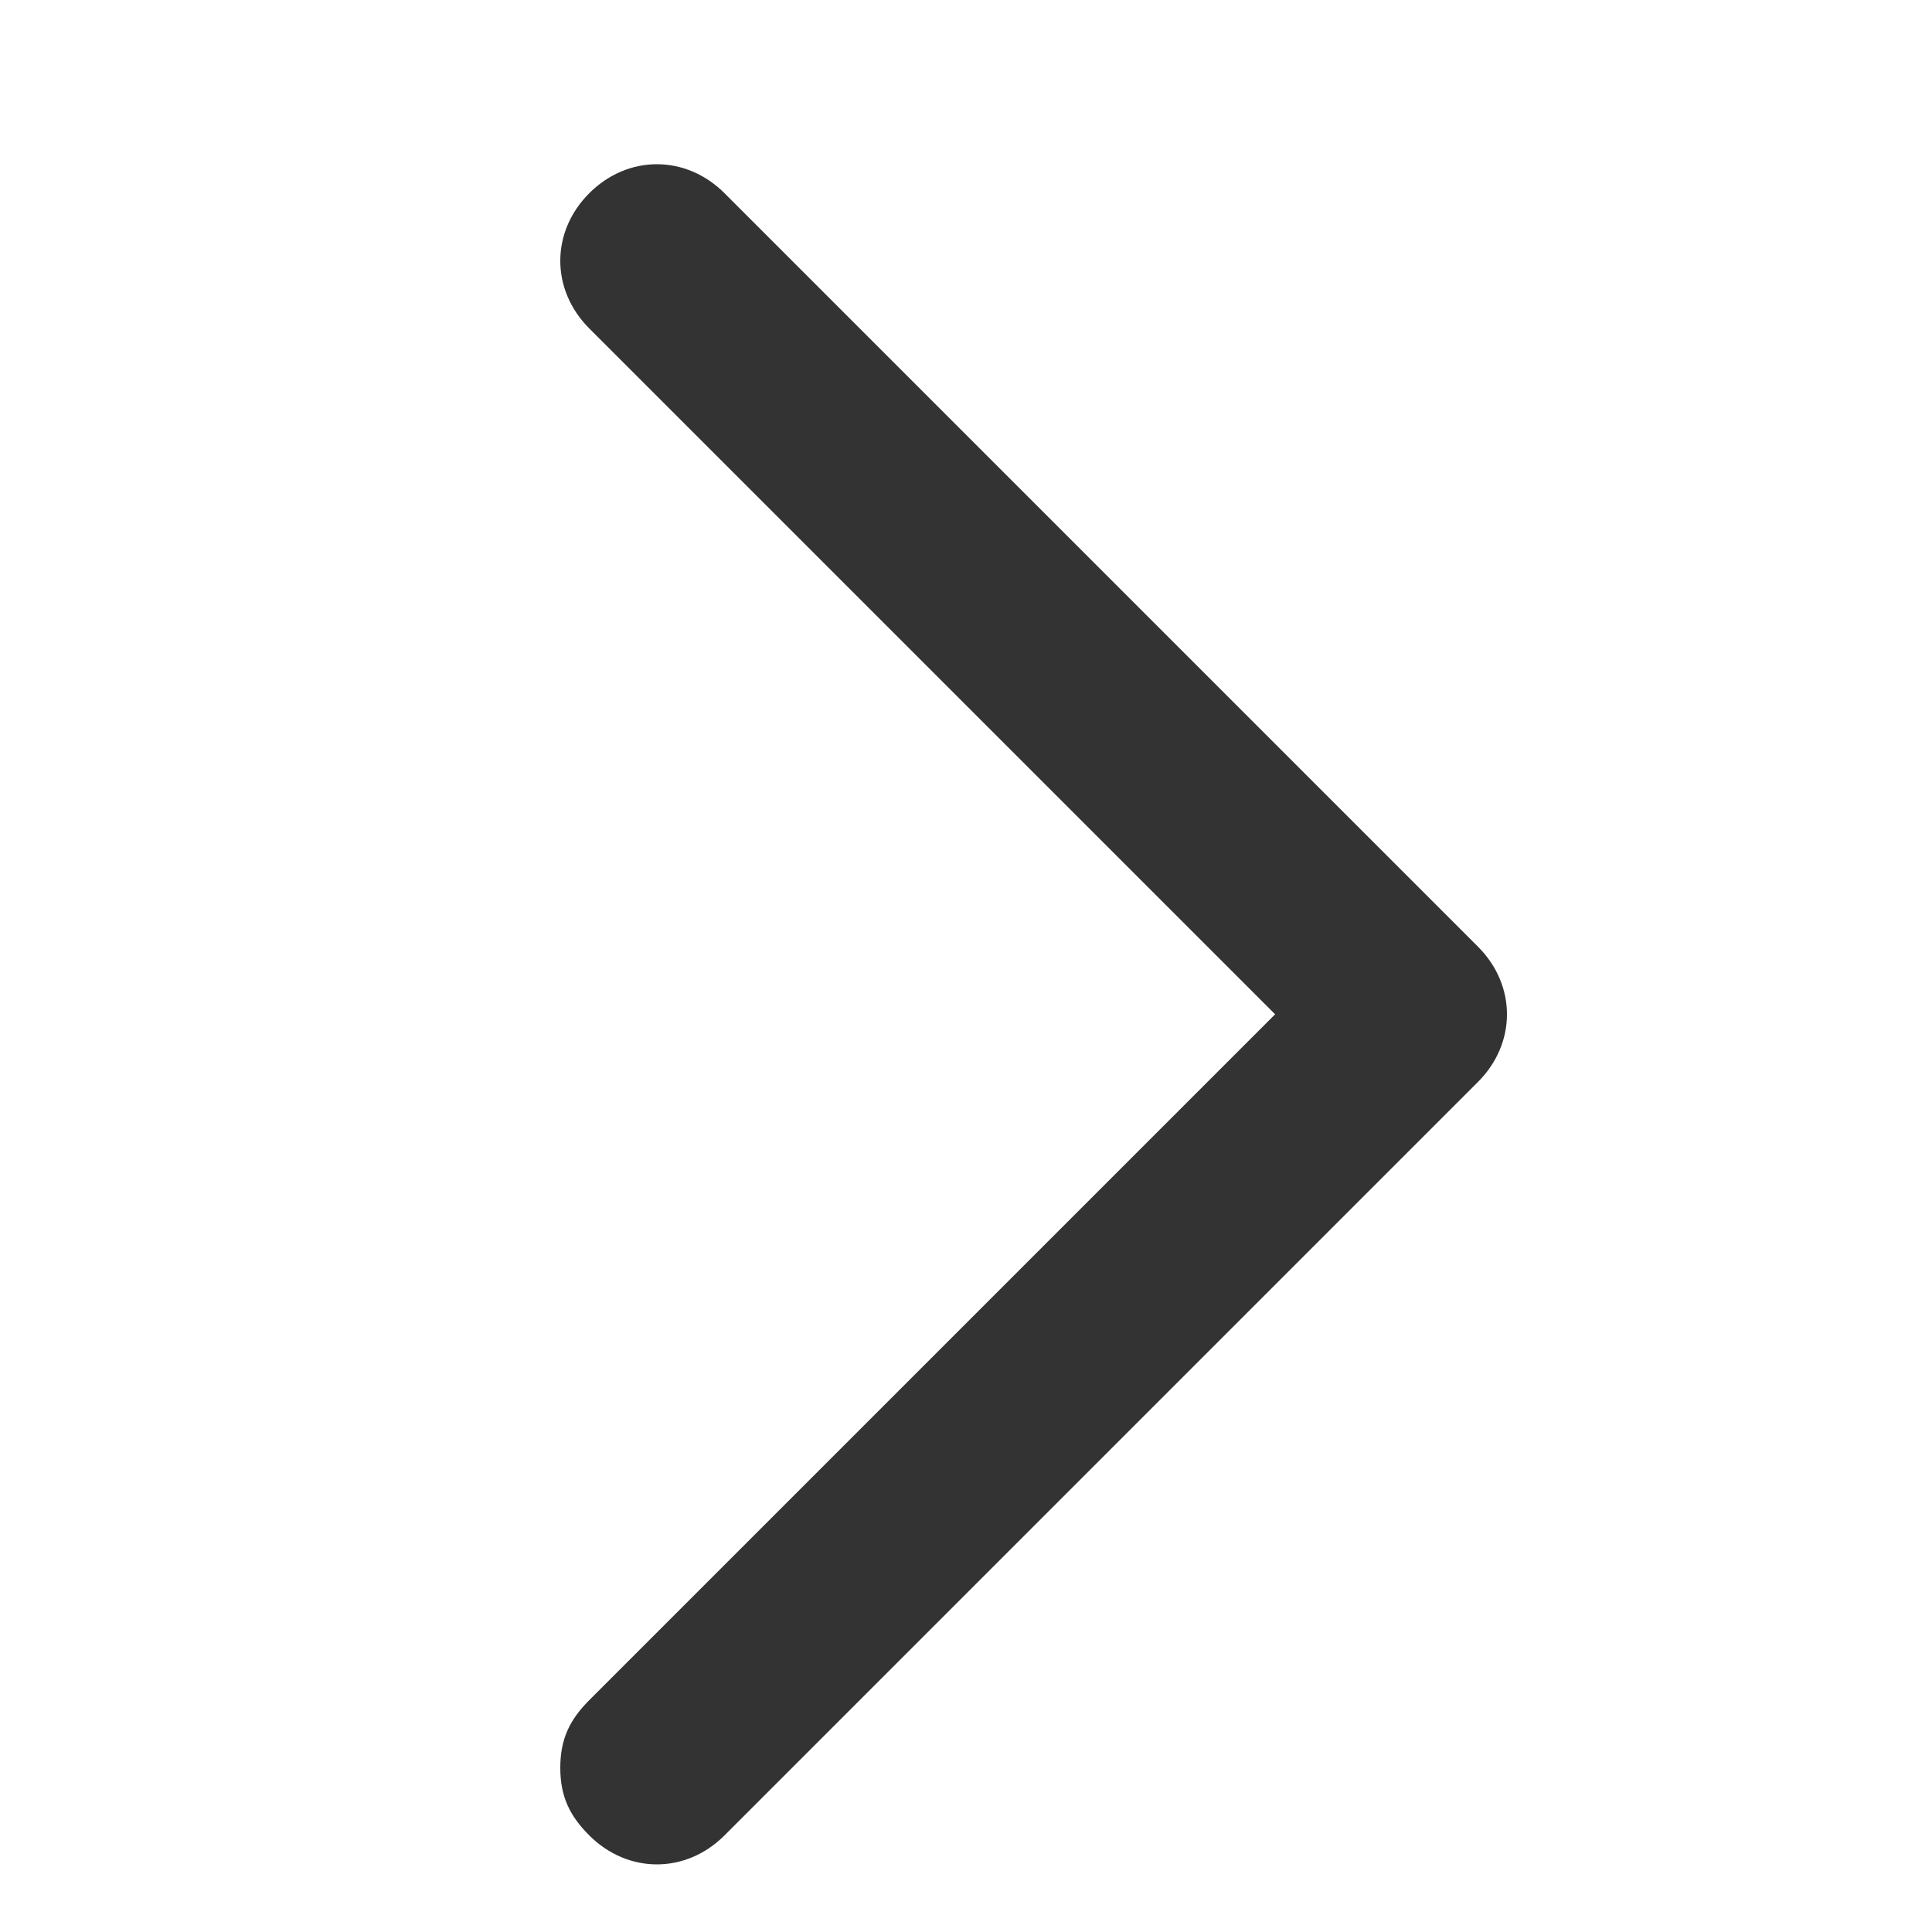<?xml version="1.0" encoding="utf-8"?>
<!-- Generator: Adobe Illustrator 27.2.0, SVG Export Plug-In . SVG Version: 6.00 Build 0)  -->
<svg version="1.1" id="레이어_1" xmlns="http://www.w3.org/2000/svg" xmlns:xlink="http://www.w3.org/1999/xlink" x="0px"
	 y="0px" width="20px" height="20px" viewBox="0 0 20 20" style="enable-background:new 0 0 20 20;" xml:space="preserve">
<style type="text/css">
	.st0{display:none;}
	.st1{display:inline;}
	.st2{fill-rule:evenodd;clip-rule:evenodd;fill:#484848;}
	.st3{fill:#333333;}
</style>
<g class="st0">
	<g transform="translate(-492, -343)" class="st1">
		<g transform="translate(492, 343)">
			<path class="st2" d="M7,18.9l7.9-7.9c0.5-0.5,0.5-1.3,0-1.8l0,0c-0.5-0.5-1.3-0.5-1.8,0l-7.9,7.9c-0.5,0.5-0.5,1.3,0,1.8l0,0
				C5.7,19.4,6.5,19.4,7,18.9z"/>
			<path class="st2" d="M5.2,2.9l7.8,7.9c0.5,0.5,1.4,0.5,1.9,0l0,0c0.5-0.5,0.5-1.3,0-1.8L7,1.1c-0.5-0.5-1.3-0.5-1.8,0l0,0
				C4.7,1.6,4.7,2.4,5.2,2.9z"/>
		</g>
	</g>
</g>
<path class="st3" d="M5.8,18.3c0-0.3,0.1-0.5,0.3-0.7l7.1-7.1L6.1,3.4C5.7,3,5.7,2.4,6.1,2s1-0.4,1.4,0l7.8,7.8c0.4,0.4,0.4,1,0,1.4
	L7.5,19c-0.4,0.4-1,0.4-1.4,0C5.9,18.8,5.8,18.6,5.8,18.3z"/>
</svg>
